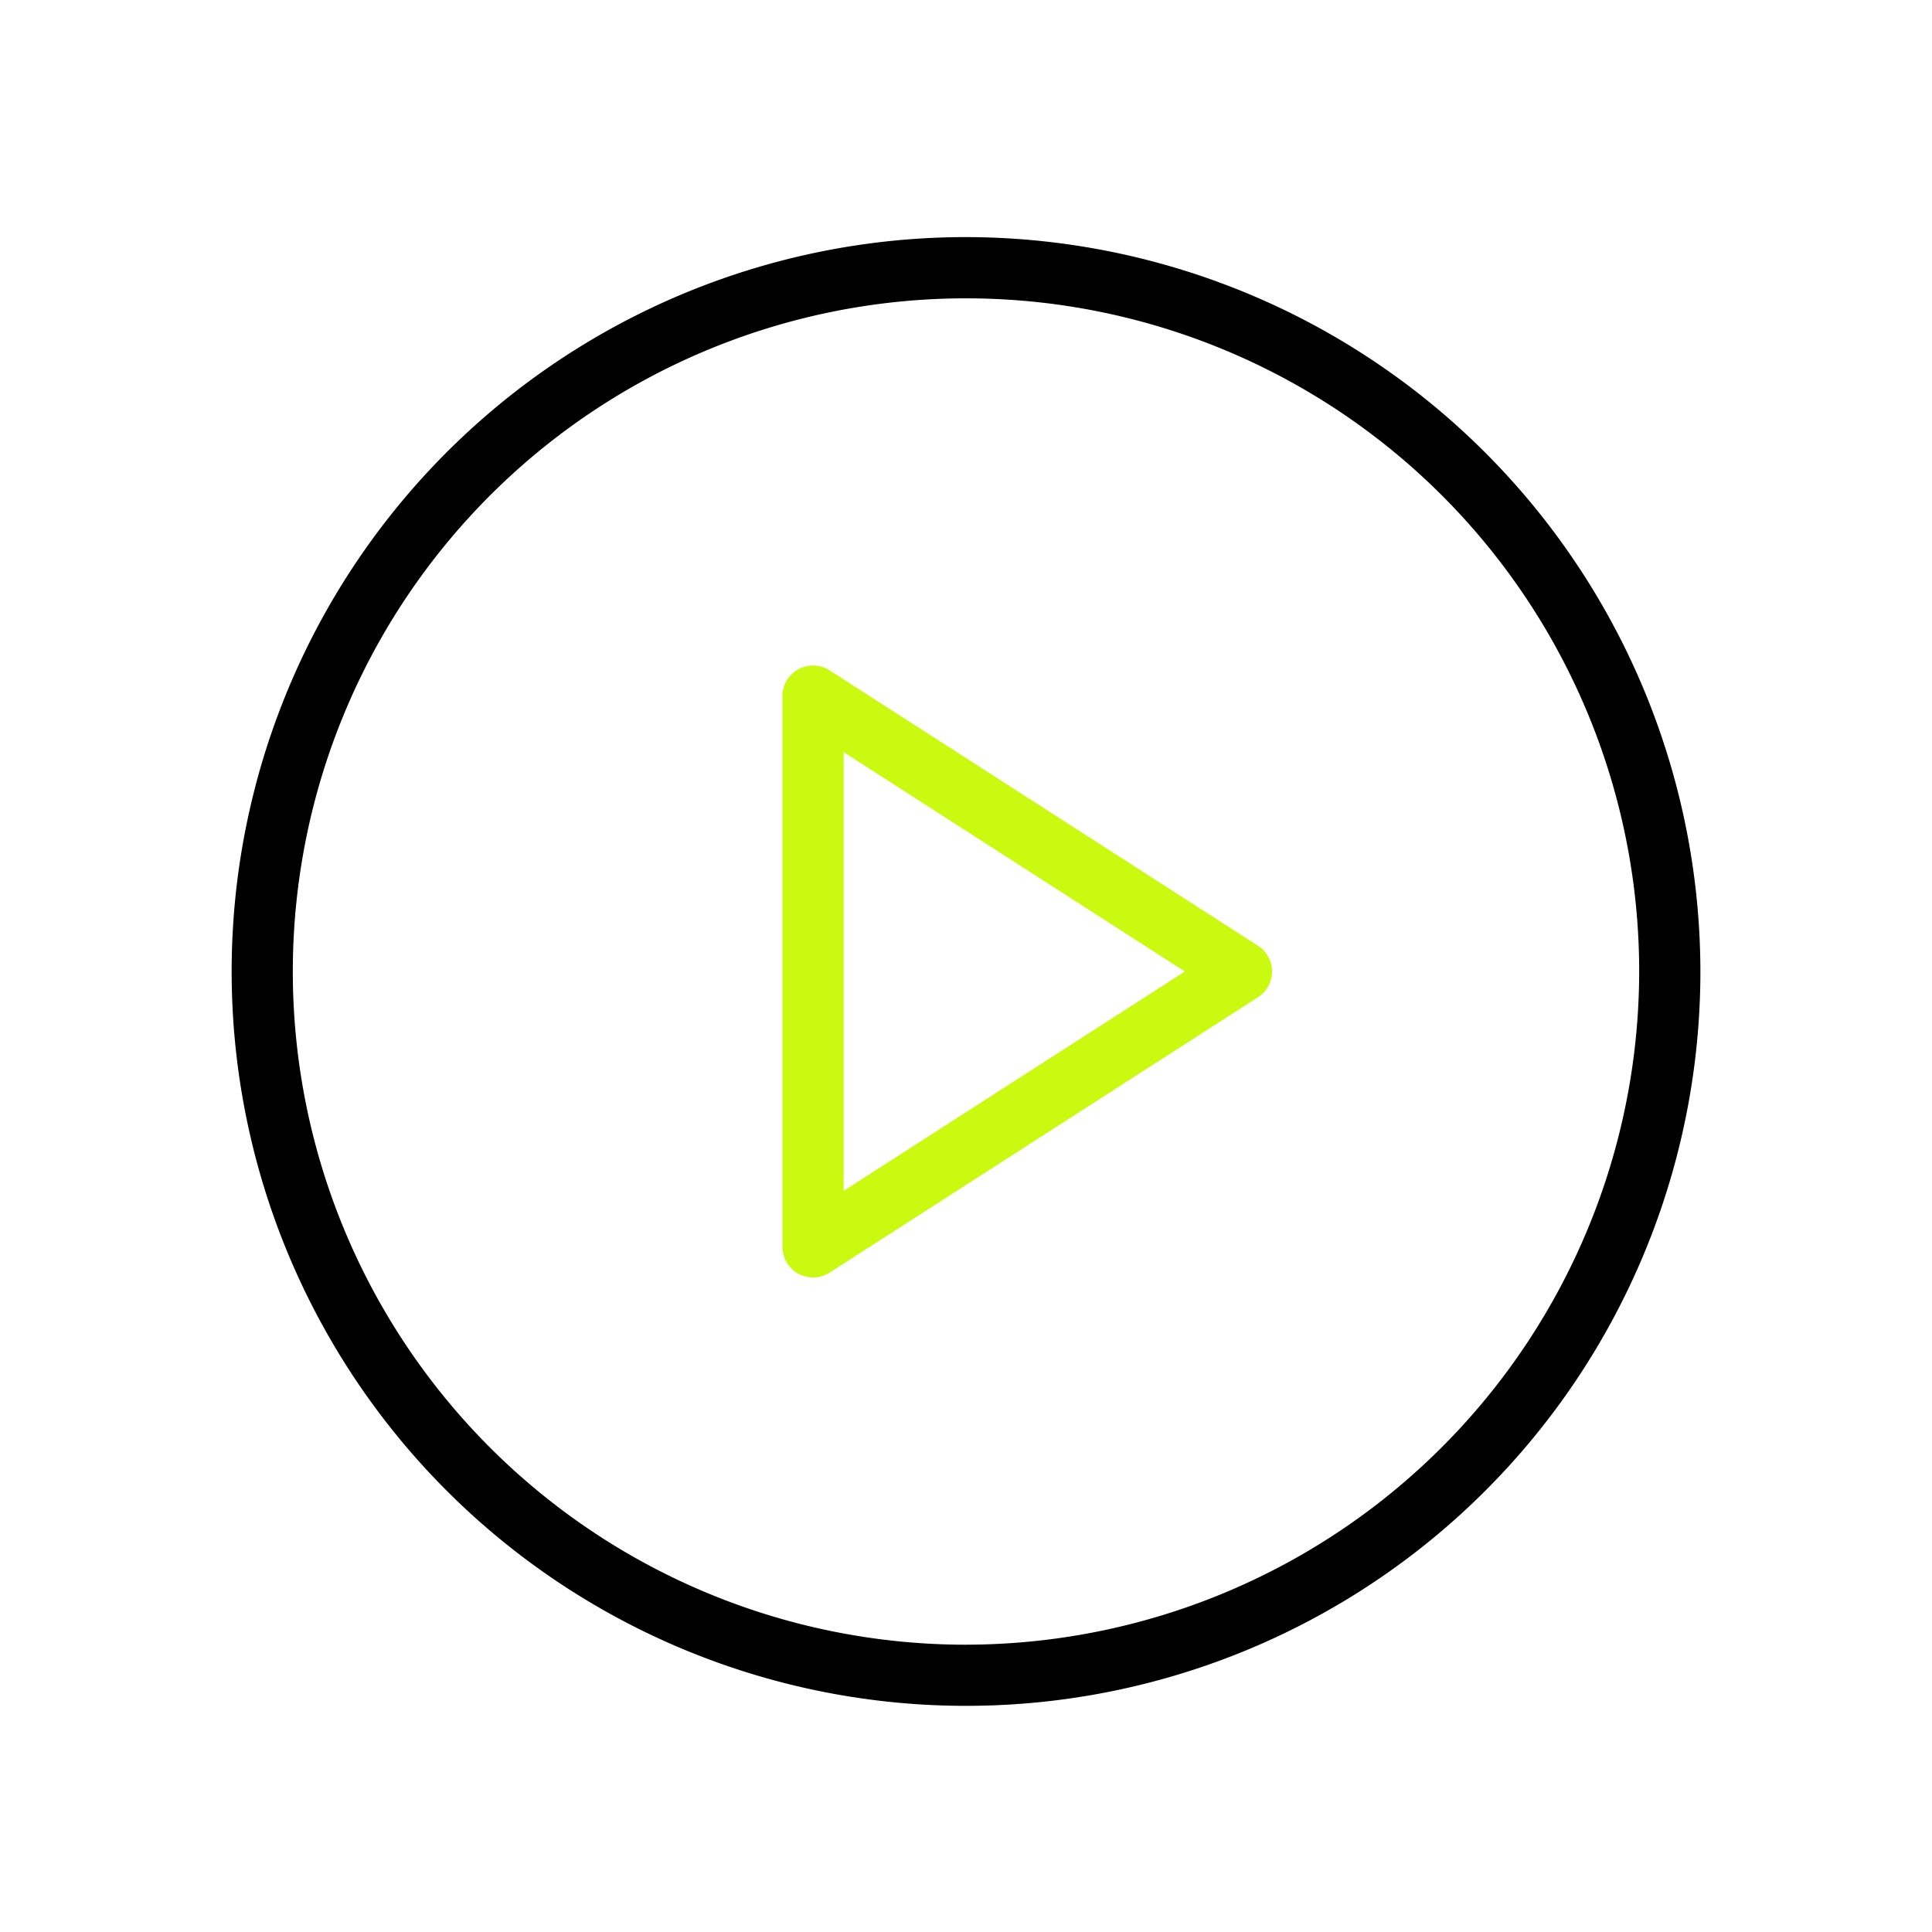 <svg xmlns="http://www.w3.org/2000/svg" xmlns:xlink="http://www.w3.org/1999/xlink" width="91" height="91" viewBox="0 0 91 91">
  <defs>
    <clipPath id="clip-path">
      <rect id="Rectángulo_1919" data-name="Rectángulo 1919" width="91" height="91" transform="translate(11726 7559)" fill="#fff" stroke="#707070" stroke-width="1"/>
    </clipPath>
  </defs>
  <g id="Enmascarar_grupo_2" data-name="Enmascarar grupo 2" transform="translate(-11726 -7559)" clip-path="url(#clip-path)">
    <g id="Grupo_593" data-name="Grupo 593" transform="translate(11452.076 7068.393)">
      <path id="Trazado_5023" data-name="Trazado 5023" d="M319.424,501.775a34.59,34.59,0,1,0,34.591,34.591A34.629,34.629,0,0,0,319.424,501.775Zm0,66.3a31.708,31.708,0,1,1,31.708-31.708A31.745,31.745,0,0,1,319.424,568.074Z"/>
      <path id="Trazado_5024" data-name="Trazado 5024" d="M313,522.182a1.442,1.442,0,0,0-2.221,1.212v25.943A1.441,1.441,0,0,0,313,550.549l20.178-12.972a1.44,1.44,0,0,0,0-2.423Zm.662,24.515V526.034l16.071,10.332Z" fill="#cafa10"/>
    </g>
  </g>
</svg>
